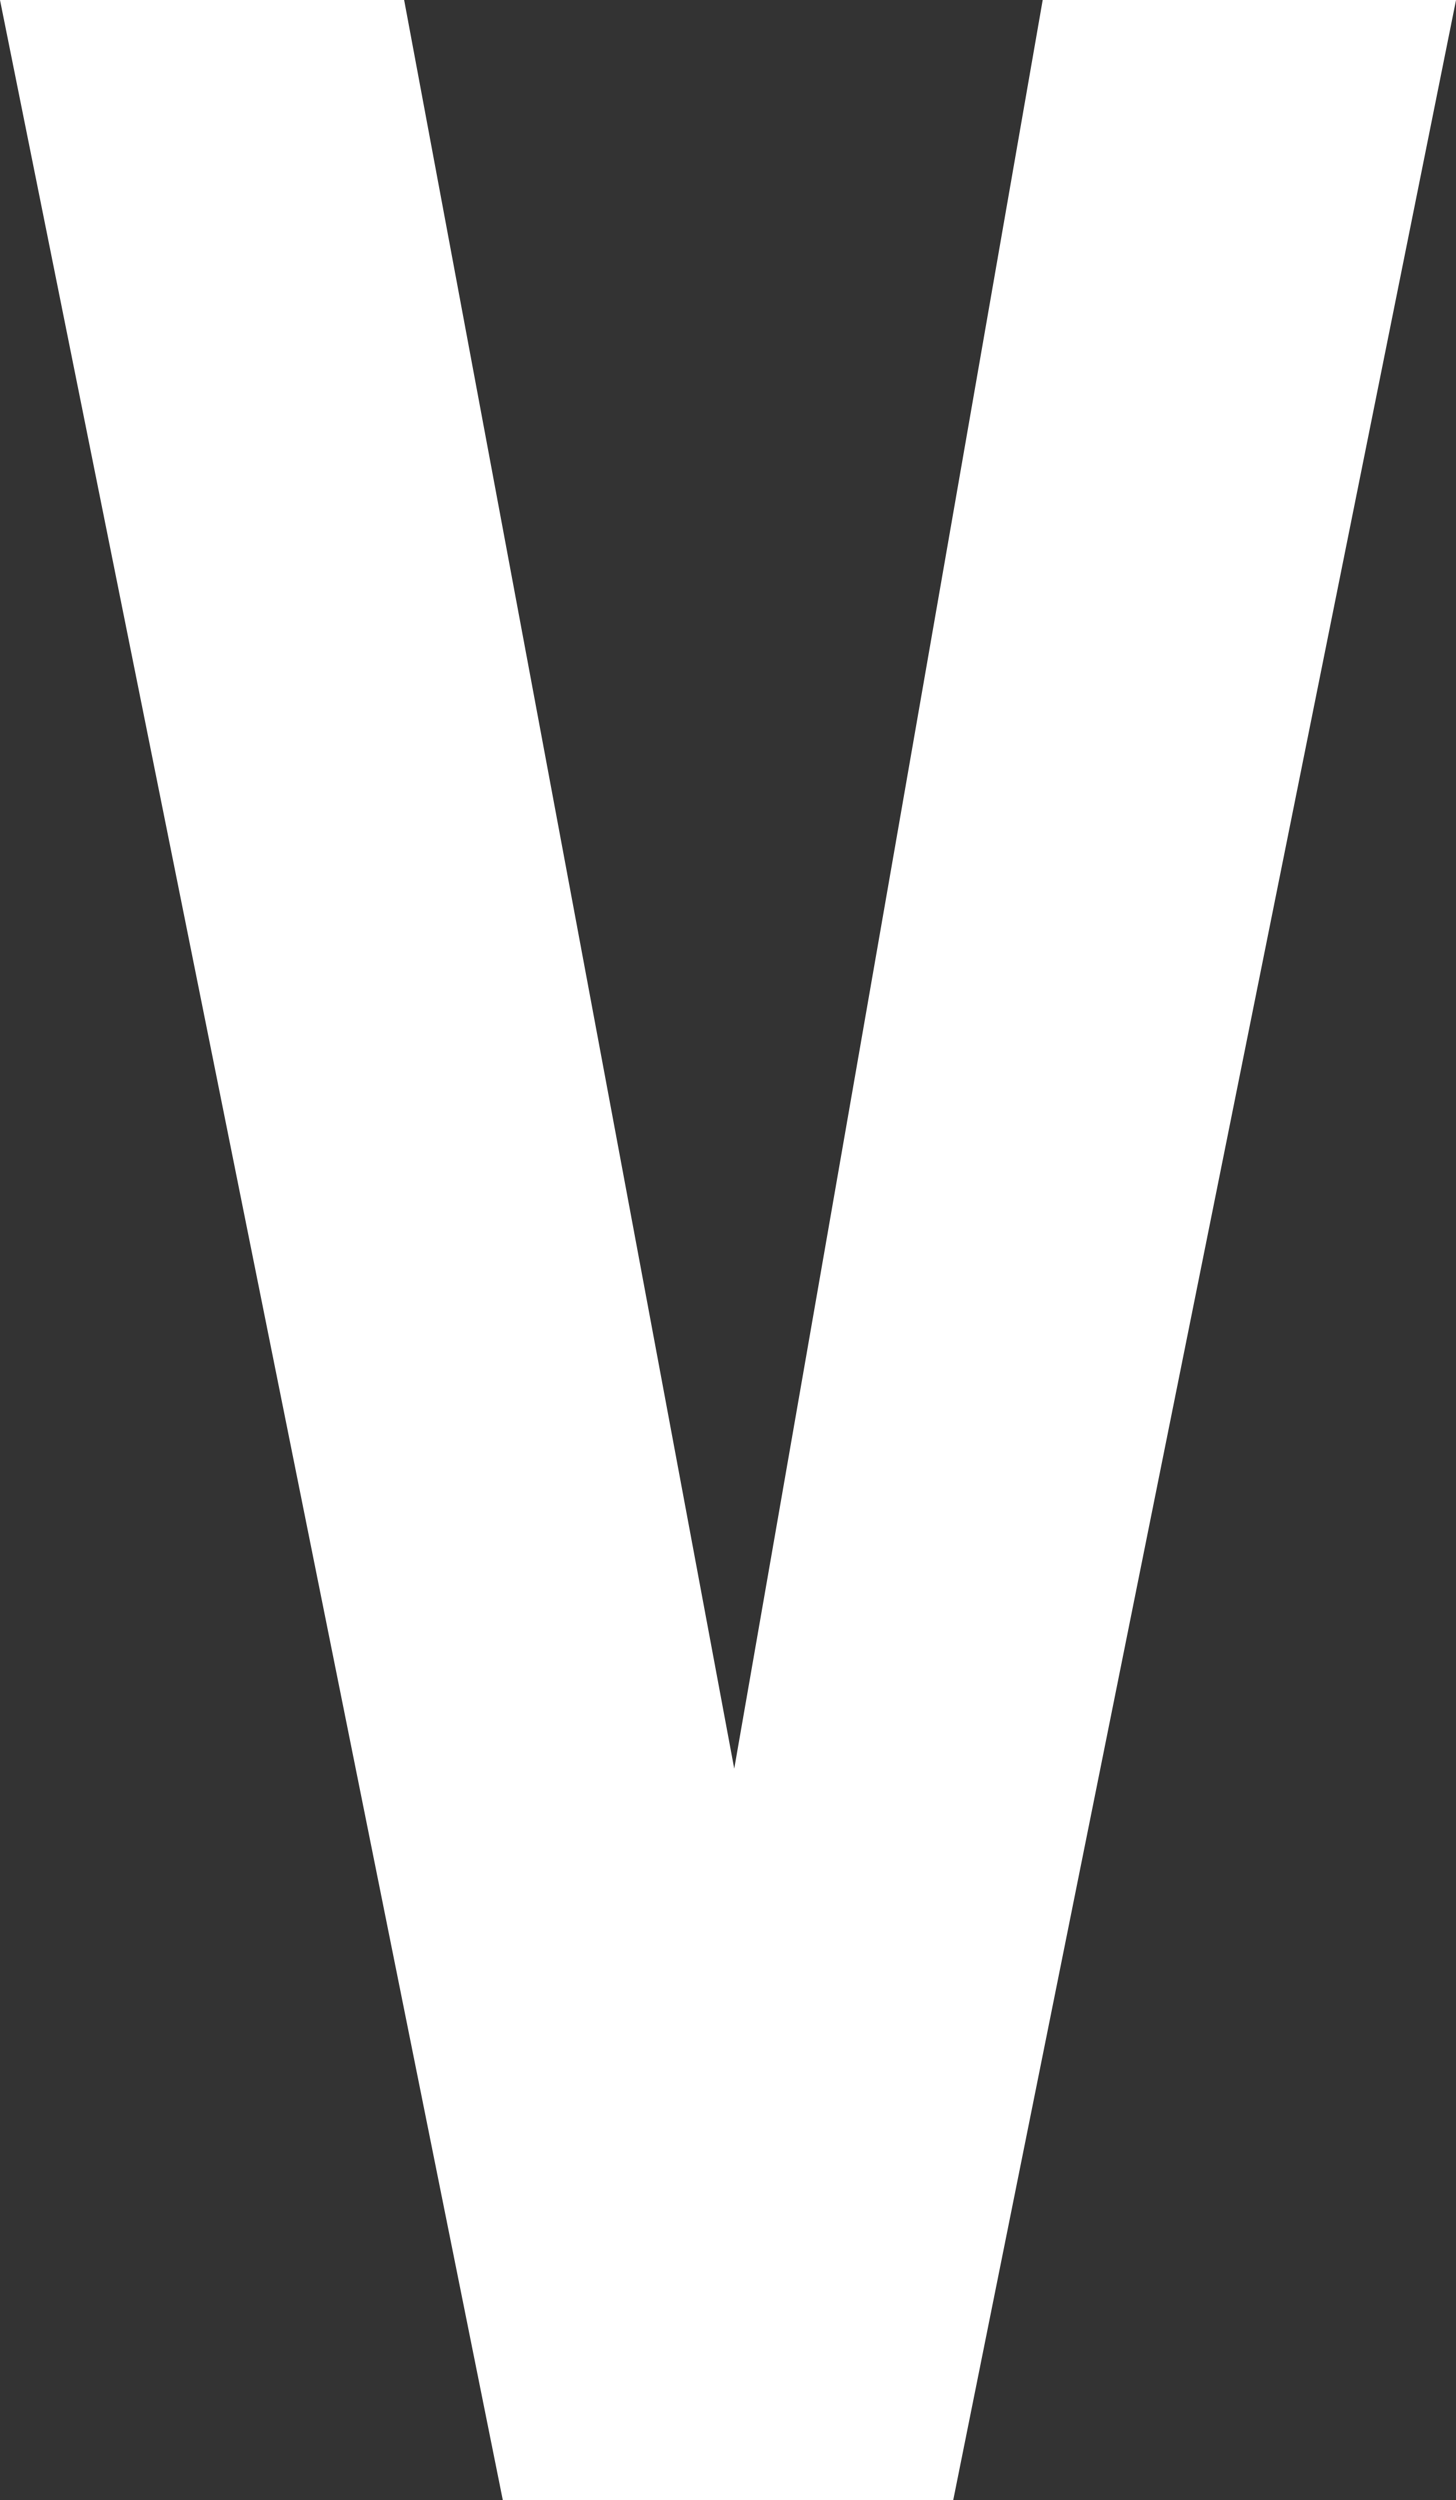 <svg xmlns="http://www.w3.org/2000/svg" width="41.792" height="71.721" viewBox="0 0 41.792 71.721">
  <rect x="0" y="0" width="41.792" height="71.721" fill="#333333" stroke="none"/>
  <path id="パス_2053" data-name="パス 2053" d="M-7893.609,1458.882l-14.433-71.721h11.6l9.475,50.736,8.854-50.736h11.864l-14.433,71.721Z" transform="translate(7908.042 -1387.161)" fill="#fff"/>
</svg>

